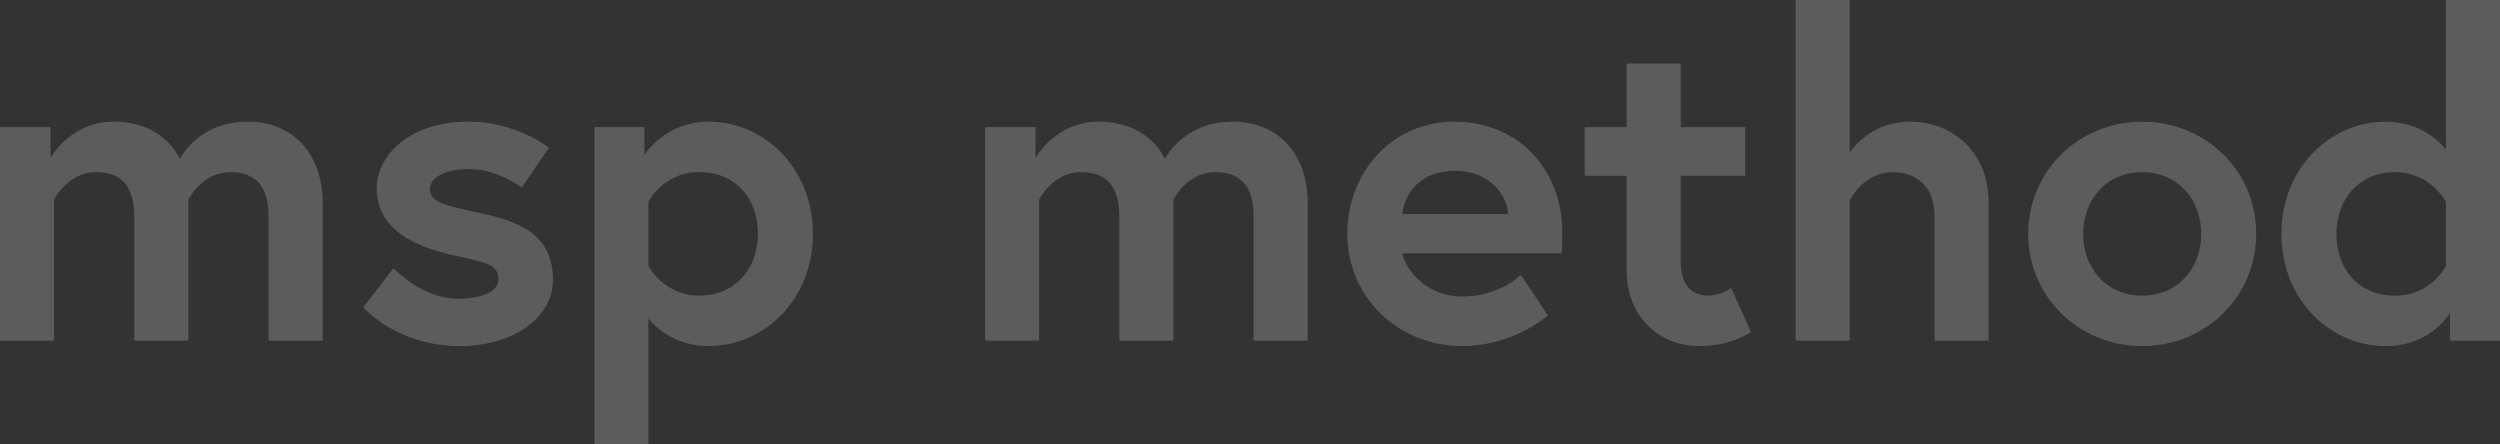 <?xml version="1.0" encoding="UTF-8"?><svg id="_イヤー_2" xmlns="http://www.w3.org/2000/svg" viewBox="0 0 536.34 95.33"><rect x="0" y="0" width="536.34" height="95.33" fill="#333333" stroke="none"/><defs><style>.cls-1{fill:#fff;}.cls-2{opacity:.2;}</style></defs><g id="bg2"><g class="cls-2"><g><path class="cls-1" d="M69.22,43.6v29.49h-11.6v-26.49c0-6.28-2.42-9.67-8.22-9.67-6.09,0-8.99,5.9-8.99,5.9v30.26h-11.6v-26.49c0-6.28-2.42-9.67-8.22-9.67-6.09,0-8.99,5.9-8.99,5.9v30.26H0V27.26H10.83v6.67s4.16-7.83,13.54-7.83c11.02,0,14.21,8.02,14.21,8.02,0,0,3.87-8.02,14.6-8.02,9.28,0,16.05,6.48,16.05,17.5Z"/><path class="cls-1" d="M84.4,57.52s6.09,6.57,13.83,6.57c4.74,0,8.7-1.35,8.7-4.16,0-3-2.13-3.58-9.09-5.03-9.09-1.93-17.02-5.8-17.02-14.5,0-7.15,7.15-14.31,19.72-14.31,10.34,0,17.21,5.61,17.21,5.61l-5.8,8.51s-5.22-3.96-11.41-3.96c-4.35,0-8.31,1.55-8.31,4.35s3.09,3.48,10.83,5.12c9.09,1.93,15.57,4.93,15.57,14.41,0,7.83-8.31,14.12-20.01,14.12-13.44,0-20.69-8.31-20.69-8.31l6.48-8.41Z"/><path class="cls-1" d="M138.24,27.26v5.99s4.35-7.15,13.83-7.15c11.89,0,22.33,9.96,22.33,24.07s-10.44,24.07-22.33,24.07c-7.25,0-11.41-3.96-12.96-5.9v26.97h-11.6V27.26h10.73Zm.87,29.78s3.29,6.38,10.92,6.38,12.57-5.7,12.57-13.25-4.74-13.25-12.57-13.25-10.92,6.38-10.92,6.38v13.73Z"/><path class="cls-1" d="M280.55,43.6v29.49h-11.6v-26.49c0-6.28-2.42-9.67-8.22-9.67-6.09,0-8.99,5.9-8.99,5.9v30.26h-11.6v-26.49c0-6.28-2.42-9.67-8.22-9.67-6.09,0-8.99,5.9-8.99,5.9v30.26h-11.6V27.26h10.83v6.67s4.16-7.83,13.54-7.83c11.02,0,14.21,8.02,14.21,8.02,0,0,3.87-8.02,14.6-8.02,9.28,0,16.05,6.48,16.05,17.5Z"/><path class="cls-1" d="M335.16,49.98c0,.87,0,2.61-.1,4.35h-34.22c.87,4.06,5.61,9.28,12.86,9.28,8.02,0,12.57-4.64,12.57-4.64l5.8,8.7s-7.25,6.57-18.37,6.57c-13.92,0-24.65-10.63-24.65-24.07s9.76-24.07,23.01-24.07,23.11,9.76,23.11,23.88Zm-11.6-4.06c-.19-3.96-3.87-9.28-11.5-9.28s-10.83,5.22-11.21,9.28h22.72Z"/><path class="cls-1" d="M339.99,27.26h8.99V13.63h11.6v13.63h13.83v10.44h-13.83v18.47c0,5.61,2.9,7.25,5.99,7.25,2.61,0,4.83-1.64,4.83-1.64l4.25,9.47s-4.35,3-11.02,3c-8.89,0-15.66-6.48-15.66-16.24v-20.3h-8.99v-10.44Z"/><path class="cls-1" d="M426.61,43.41v29.68h-11.6v-26.78c0-6.57-4.06-9.38-9.09-9.38-5.99,0-9.09,5.99-9.09,5.99v30.16h-11.6V0h11.6V32.77s4.06-6.67,12.96-6.67,16.82,6.28,16.82,17.31Z"/><path class="cls-1" d="M484.04,50.18c0,13.44-10.83,24.07-24.46,24.07s-24.46-10.63-24.46-24.07,10.83-24.07,24.46-24.07,24.46,10.54,24.46,24.07Zm-11.79,0c0-7.15-4.83-13.25-12.67-13.25s-12.67,6.09-12.67,13.25,4.83,13.25,12.67,13.25,12.67-6.09,12.67-13.25Z"/><path class="cls-1" d="M536.34,73.09h-10.73v-5.99s-3.96,7.15-13.83,7.15c-11.89,0-22.33-9.96-22.33-24.07s10.44-24.07,22.33-24.07c8.7,0,12.96,5.99,12.96,5.99V0h11.6V73.09Zm-11.6-29.78s-3.29-6.38-10.92-6.38-12.57,5.7-12.57,13.25,4.74,13.25,12.57,13.25,10.92-6.38,10.92-6.38v-13.73Z"/></g></g></g></svg>